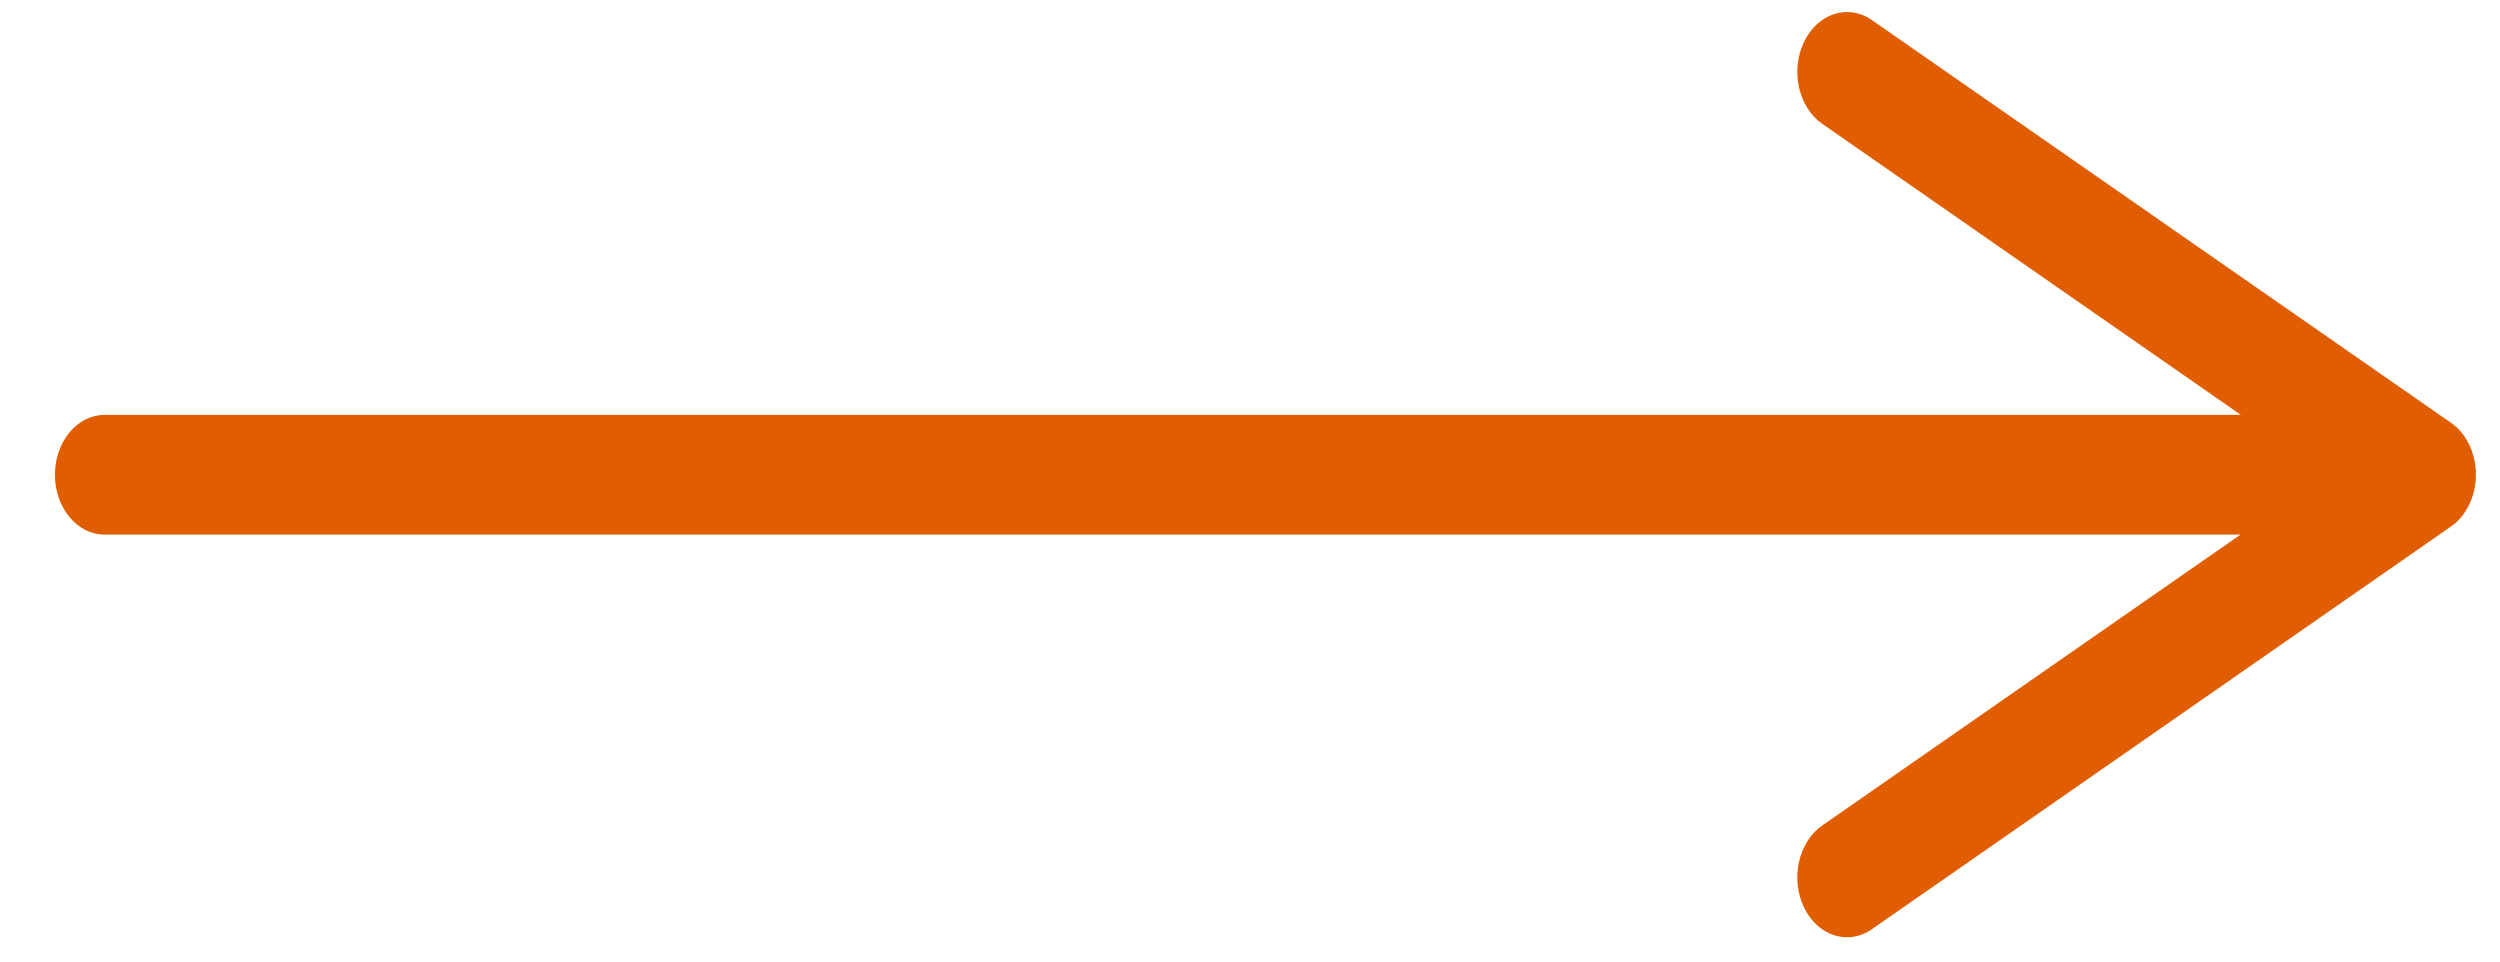 <?xml version="1.0" encoding="UTF-8"?> <svg xmlns="http://www.w3.org/2000/svg" width="39" height="15" viewBox="0 0 39 15" fill="none"> <path d="M38.236 6.596L29.201 0.313C28.831 0.055 28.356 0.208 28.142 0.655C27.928 1.102 28.055 1.673 28.426 1.931L34.957 6.472H1.632C1.204 6.472 0.857 6.891 0.857 7.406C0.857 7.922 1.204 8.34 1.632 8.34H34.952L28.426 12.878C28.055 13.136 27.928 13.707 28.142 14.154C28.286 14.454 28.546 14.621 28.814 14.621C28.946 14.621 29.079 14.581 29.201 14.496L38.236 8.213C38.476 8.047 38.624 7.738 38.624 7.405C38.624 7.071 38.476 6.762 38.236 6.596Z" fill="#E05E01"></path> </svg> 